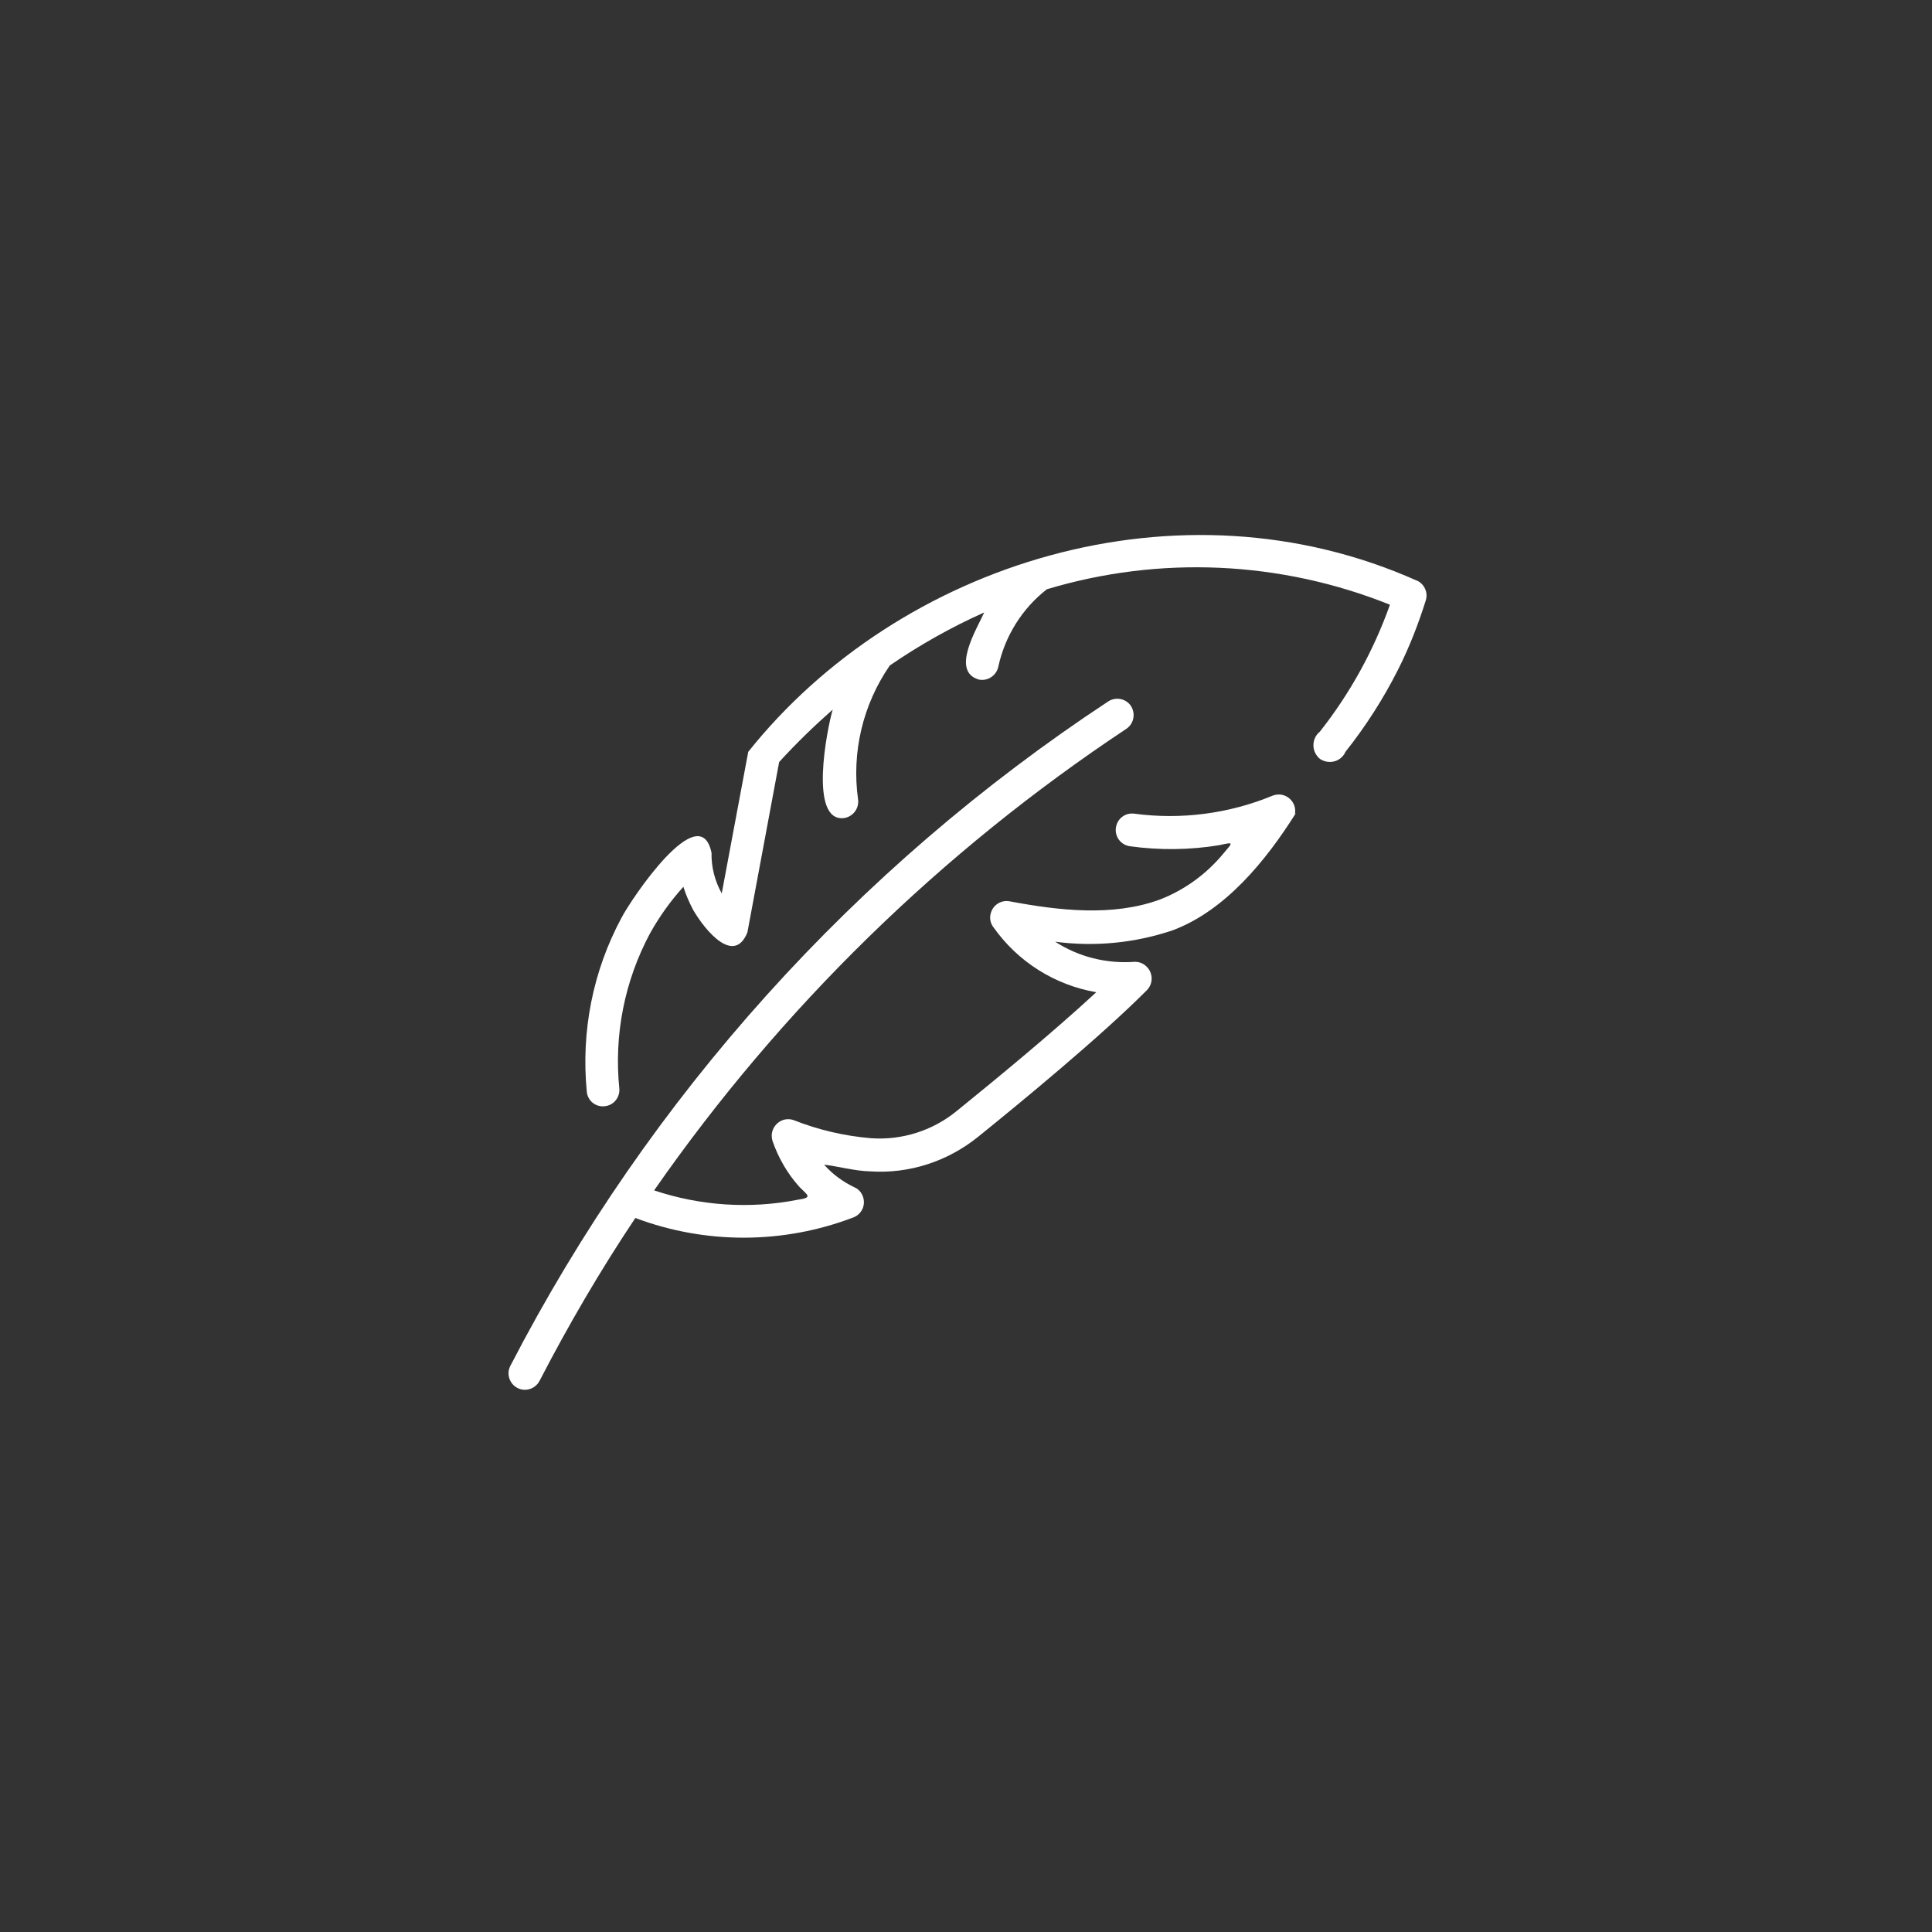 <?xml version="1.0" encoding="UTF-8"?> <svg xmlns="http://www.w3.org/2000/svg" id="_图层_2" data-name="图层 2" viewBox="0 0 70 70"><rect x="0" y="0" width="70" height="70" fill="#333333" stroke="none"/><defs><style> .cls-1 { fill: #fff; } .cls-2 { fill: #0055a4; opacity: 0; } </style></defs><g id="Layer_1" data-name="Layer 1"><rect class="cls-2" x="0" y="0" width="70" height="70"></rect><g><path class="cls-1" d="M51.34,21.04c-8.61-3.85-18.76-.66-24.23,6.2l-.96,5.13c-.25-.45-.38-.95-.37-1.47-.42-2.04-2.92,1.69-3.26,2.35-1.04,1.93-1.47,4.12-1.26,6.3.03.33.32.57.65.53.32-.03.55-.31.53-.63-.2-1.95.19-3.91,1.11-5.63.34-.61.74-1.17,1.21-1.69.09.29.21.56.35.83.47.81,1.5,2,1.97.82l1.15-6.17c.61-.67,1.26-1.3,1.94-1.9-.21.72-.87,4.08.41,3.93.33-.05.55-.35.51-.67,0,0,0,0,0,0-.24-1.71.17-3.44,1.15-4.86,1.08-.74,2.23-1.39,3.42-1.92-.27.6-1.22,2.13-.2,2.43.32.07.64-.14.71-.46.24-1.11.86-2.11,1.76-2.81,4.09-1.23,8.47-1.03,12.43.56-.59,1.66-1.45,3.22-2.54,4.6-.27.22-.31.62-.09.89.03.04.06.07.1.1.29.19.68.12.87-.17.02-.02.03-.05.04-.08.74-.93,1.38-1.93,1.91-2.98.41-.81.74-1.66,1.01-2.52.09-.29-.06-.6-.33-.72h0Z"></path><path class="cls-1" d="M46.92,29.47c.05-.33-.18-.63-.51-.68-.09-.01-.19,0-.28.03-1.59.66-3.33.89-5.04.66-.33-.04-.62.19-.66.52-.04.32.18.61.5.66,1.08.15,2.18.14,3.26-.04.53-.12.48-.1.14.3-.61.74-1.4,1.32-2.3,1.67-1.71.63-3.67.4-5.43.07-.32-.07-.64.13-.71.46-.04.16,0,.34.1.47.88,1.25,2.22,2.1,3.73,2.36-1.63,1.51-3.77,3.26-5.04,4.29-.87.72-1.99,1.08-3.12,1-.96-.08-1.9-.3-2.79-.65-.31-.12-.65.04-.77.35-.05.13-.05.27-.01.4.21.61.54,1.18.97,1.66.32.32.49.39-.06.47-1.73.34-3.53.22-5.2-.34,4.6-6.61,10.41-12.28,17.12-16.73.27-.19.33-.56.15-.83-.18-.26-.54-.33-.81-.16-9.17,6.04-16.63,14.33-21.67,24.08-.15.29-.03.65.26.8.29.15.65.03.8-.26,1.05-2.03,2.2-4,3.47-5.9,2.55.96,5.36.95,7.9-.02.31-.12.46-.46.34-.77-.05-.14-.16-.26-.3-.32-.42-.2-.8-.48-1.1-.82.42.04,1.12.23,1.65.24,1.43.1,2.83-.36,3.94-1.26,1.56-1.26,4.44-3.63,6.11-5.31.23-.24.22-.62-.02-.85-.12-.12-.28-.18-.45-.17-1.01.07-2.01-.18-2.86-.73,1.43.19,2.88.05,4.25-.41,1.91-.71,3.39-2.53,4.46-4.23h0Z"></path></g></g></svg> 